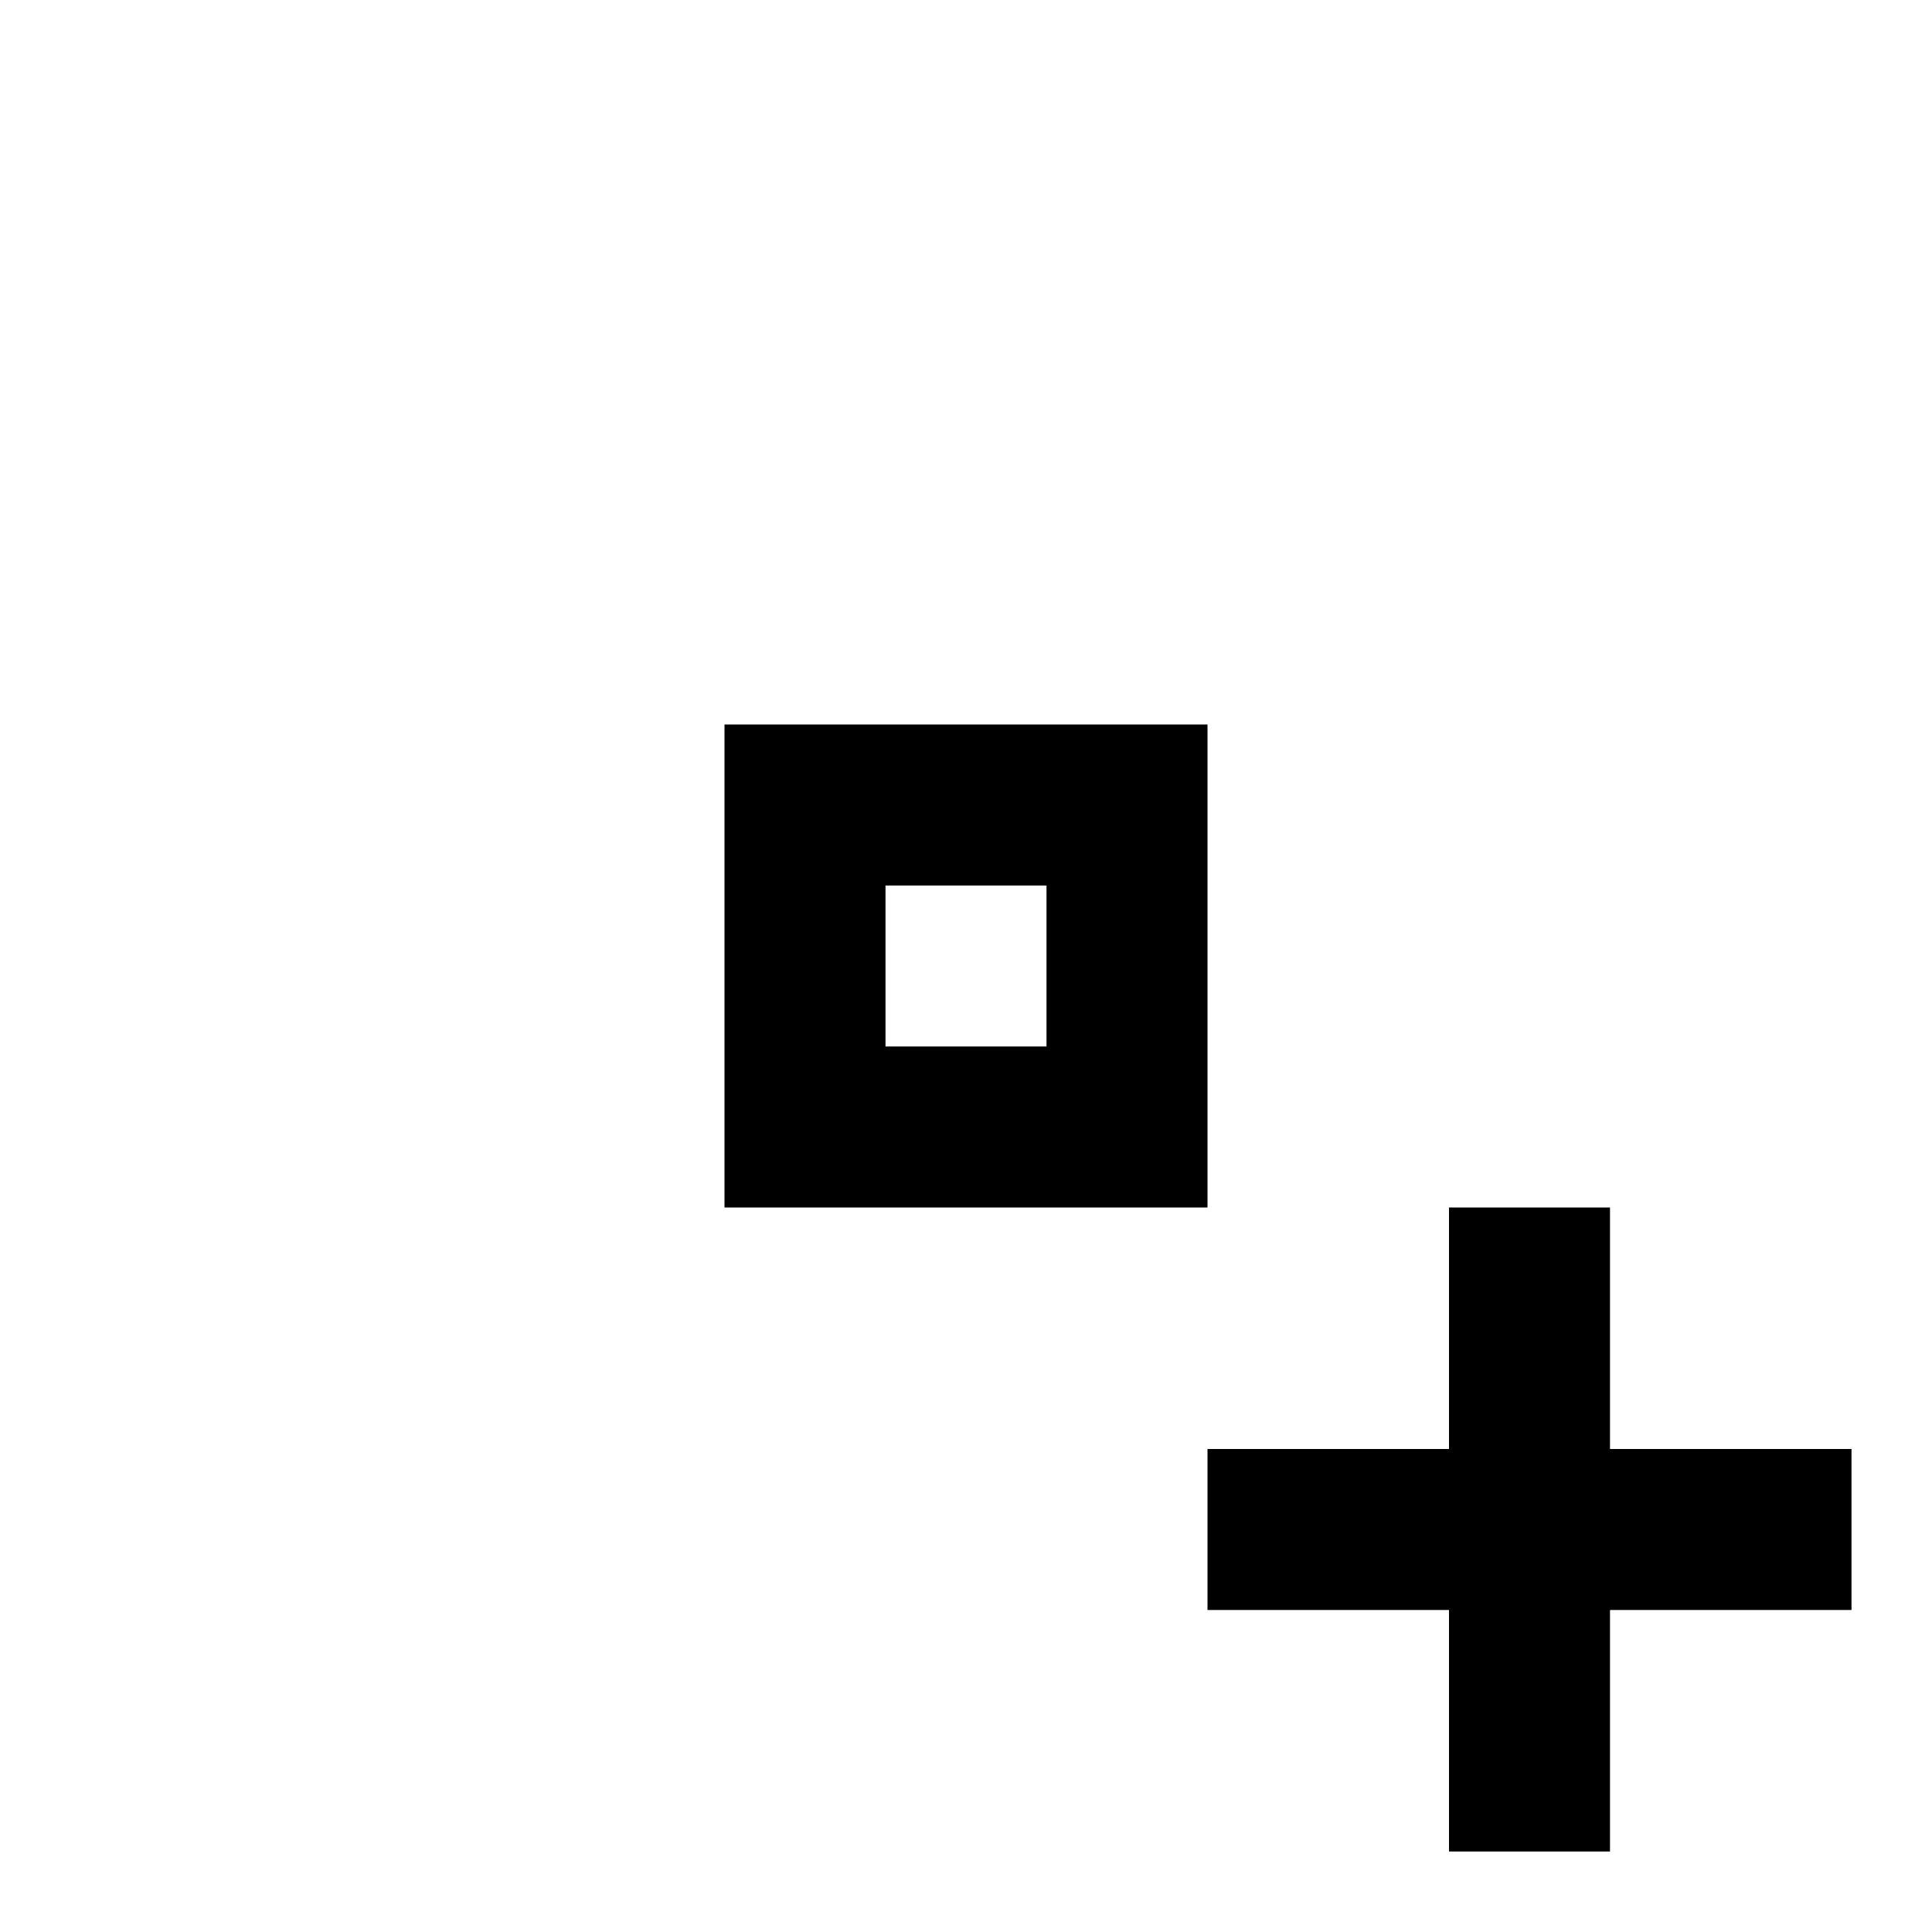 <svg fill="currentColor" xmlns="http://www.w3.org/2000/svg" id="mdi-vector-point-plus" viewBox="0 0 24 24"><path d="M9 9V15H15V9H9M11 11H13V13H11V11M18 15V18H15V20H18V23H20V20H23V18H20V15H18Z" /></svg>